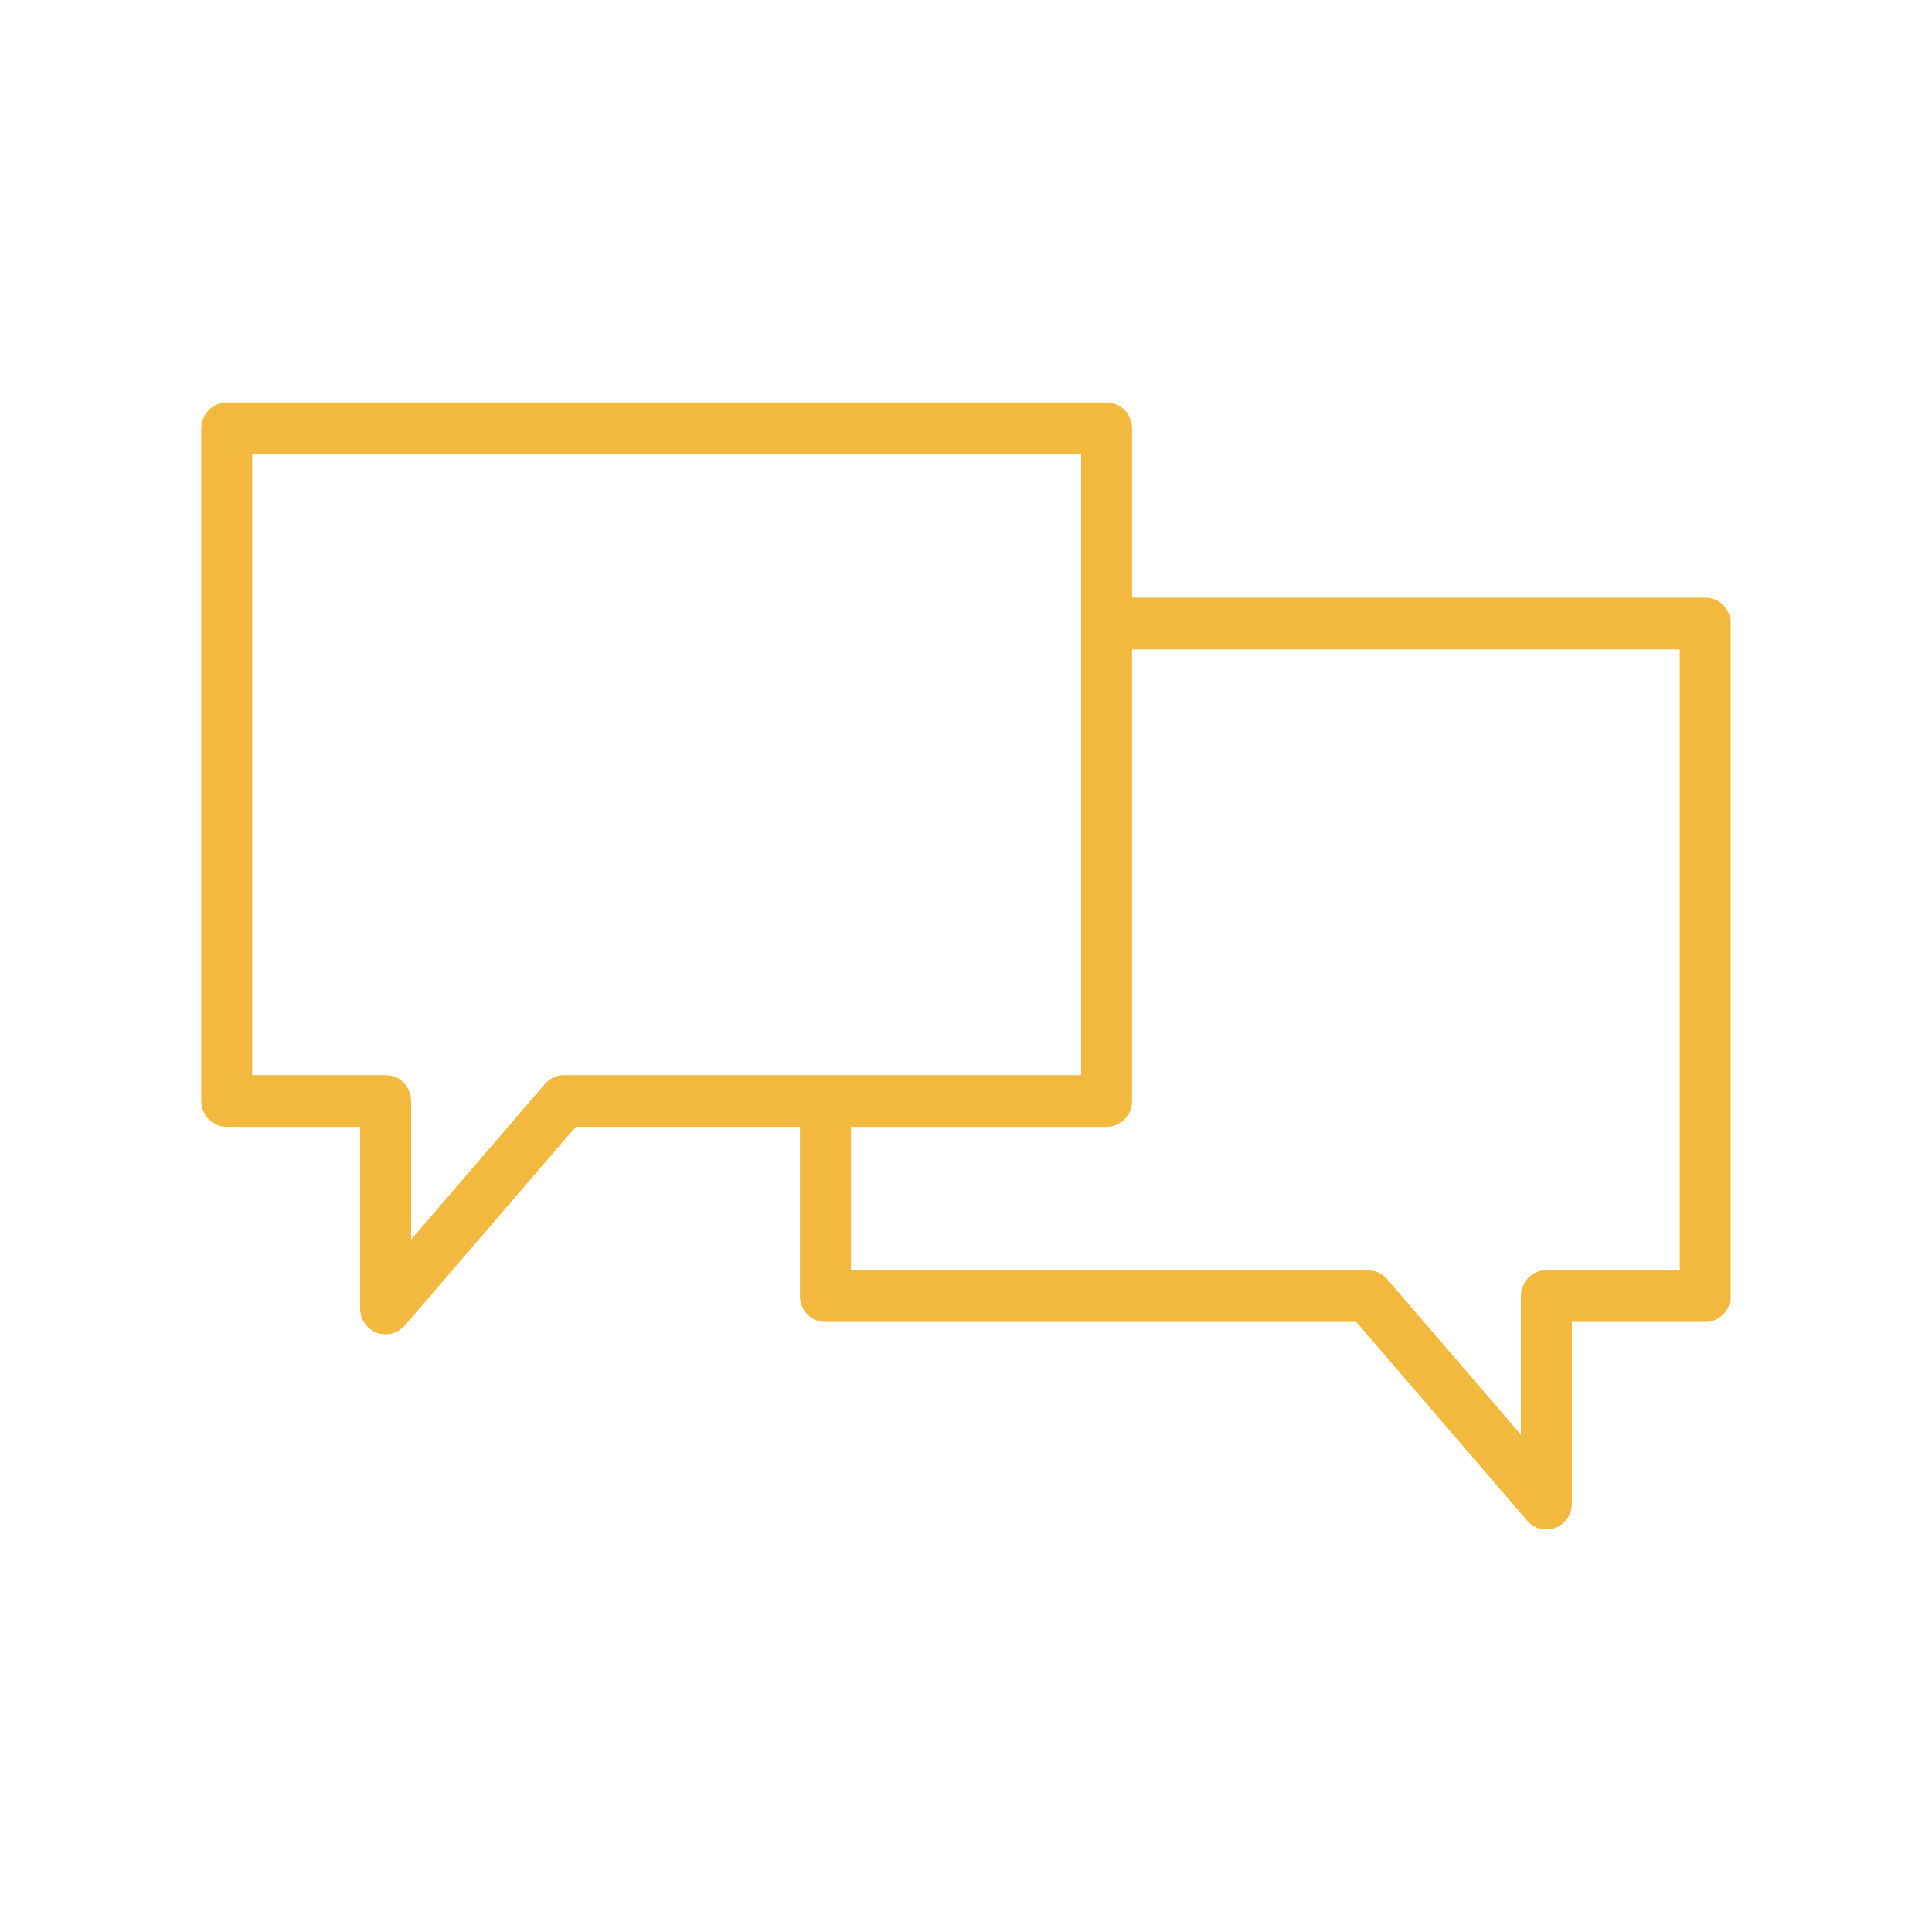 <?xml version="1.0" encoding="UTF-8"?> <svg xmlns="http://www.w3.org/2000/svg" width="48" height="48" viewBox="0 0 48 48" fill="none"><path d="M42.367 14.848H28.126V10.642C28.126 10.288 27.843 10 27.493 10H5.633C5.284 10 5 10.288 5 10.642V27.353C5 27.708 5.284 27.996 5.633 27.996H8.947V32.509C8.947 32.777 9.111 33.017 9.358 33.111C9.431 33.138 9.506 33.151 9.581 33.151C9.76 33.151 9.935 33.074 10.058 32.931L14.303 27.995H19.874V32.201C19.874 32.556 20.158 32.844 20.507 32.844H33.697L37.942 37.78C38.064 37.922 38.24 38 38.419 38C38.494 38 38.569 37.987 38.641 37.959C38.889 37.865 39.052 37.625 39.052 37.358V32.843H42.366C42.716 32.843 43 32.556 43 32.201L43 15.491C43 15.136 42.717 14.848 42.367 14.848ZM14.015 26.711C13.832 26.711 13.659 26.791 13.538 26.931L10.214 30.796V27.353C10.214 26.998 9.93 26.711 9.581 26.711L6.266 26.711V11.285H26.86V26.711L14.015 26.711ZM41.733 31.559H38.419C38.069 31.559 37.786 31.846 37.786 32.201V35.644L34.462 31.779C34.341 31.639 34.168 31.559 33.985 31.559L21.141 31.559V27.996H27.493C27.842 27.996 28.126 27.708 28.126 27.353V16.133H41.733V31.559Z" fill="#F2B93E"></path></svg> 